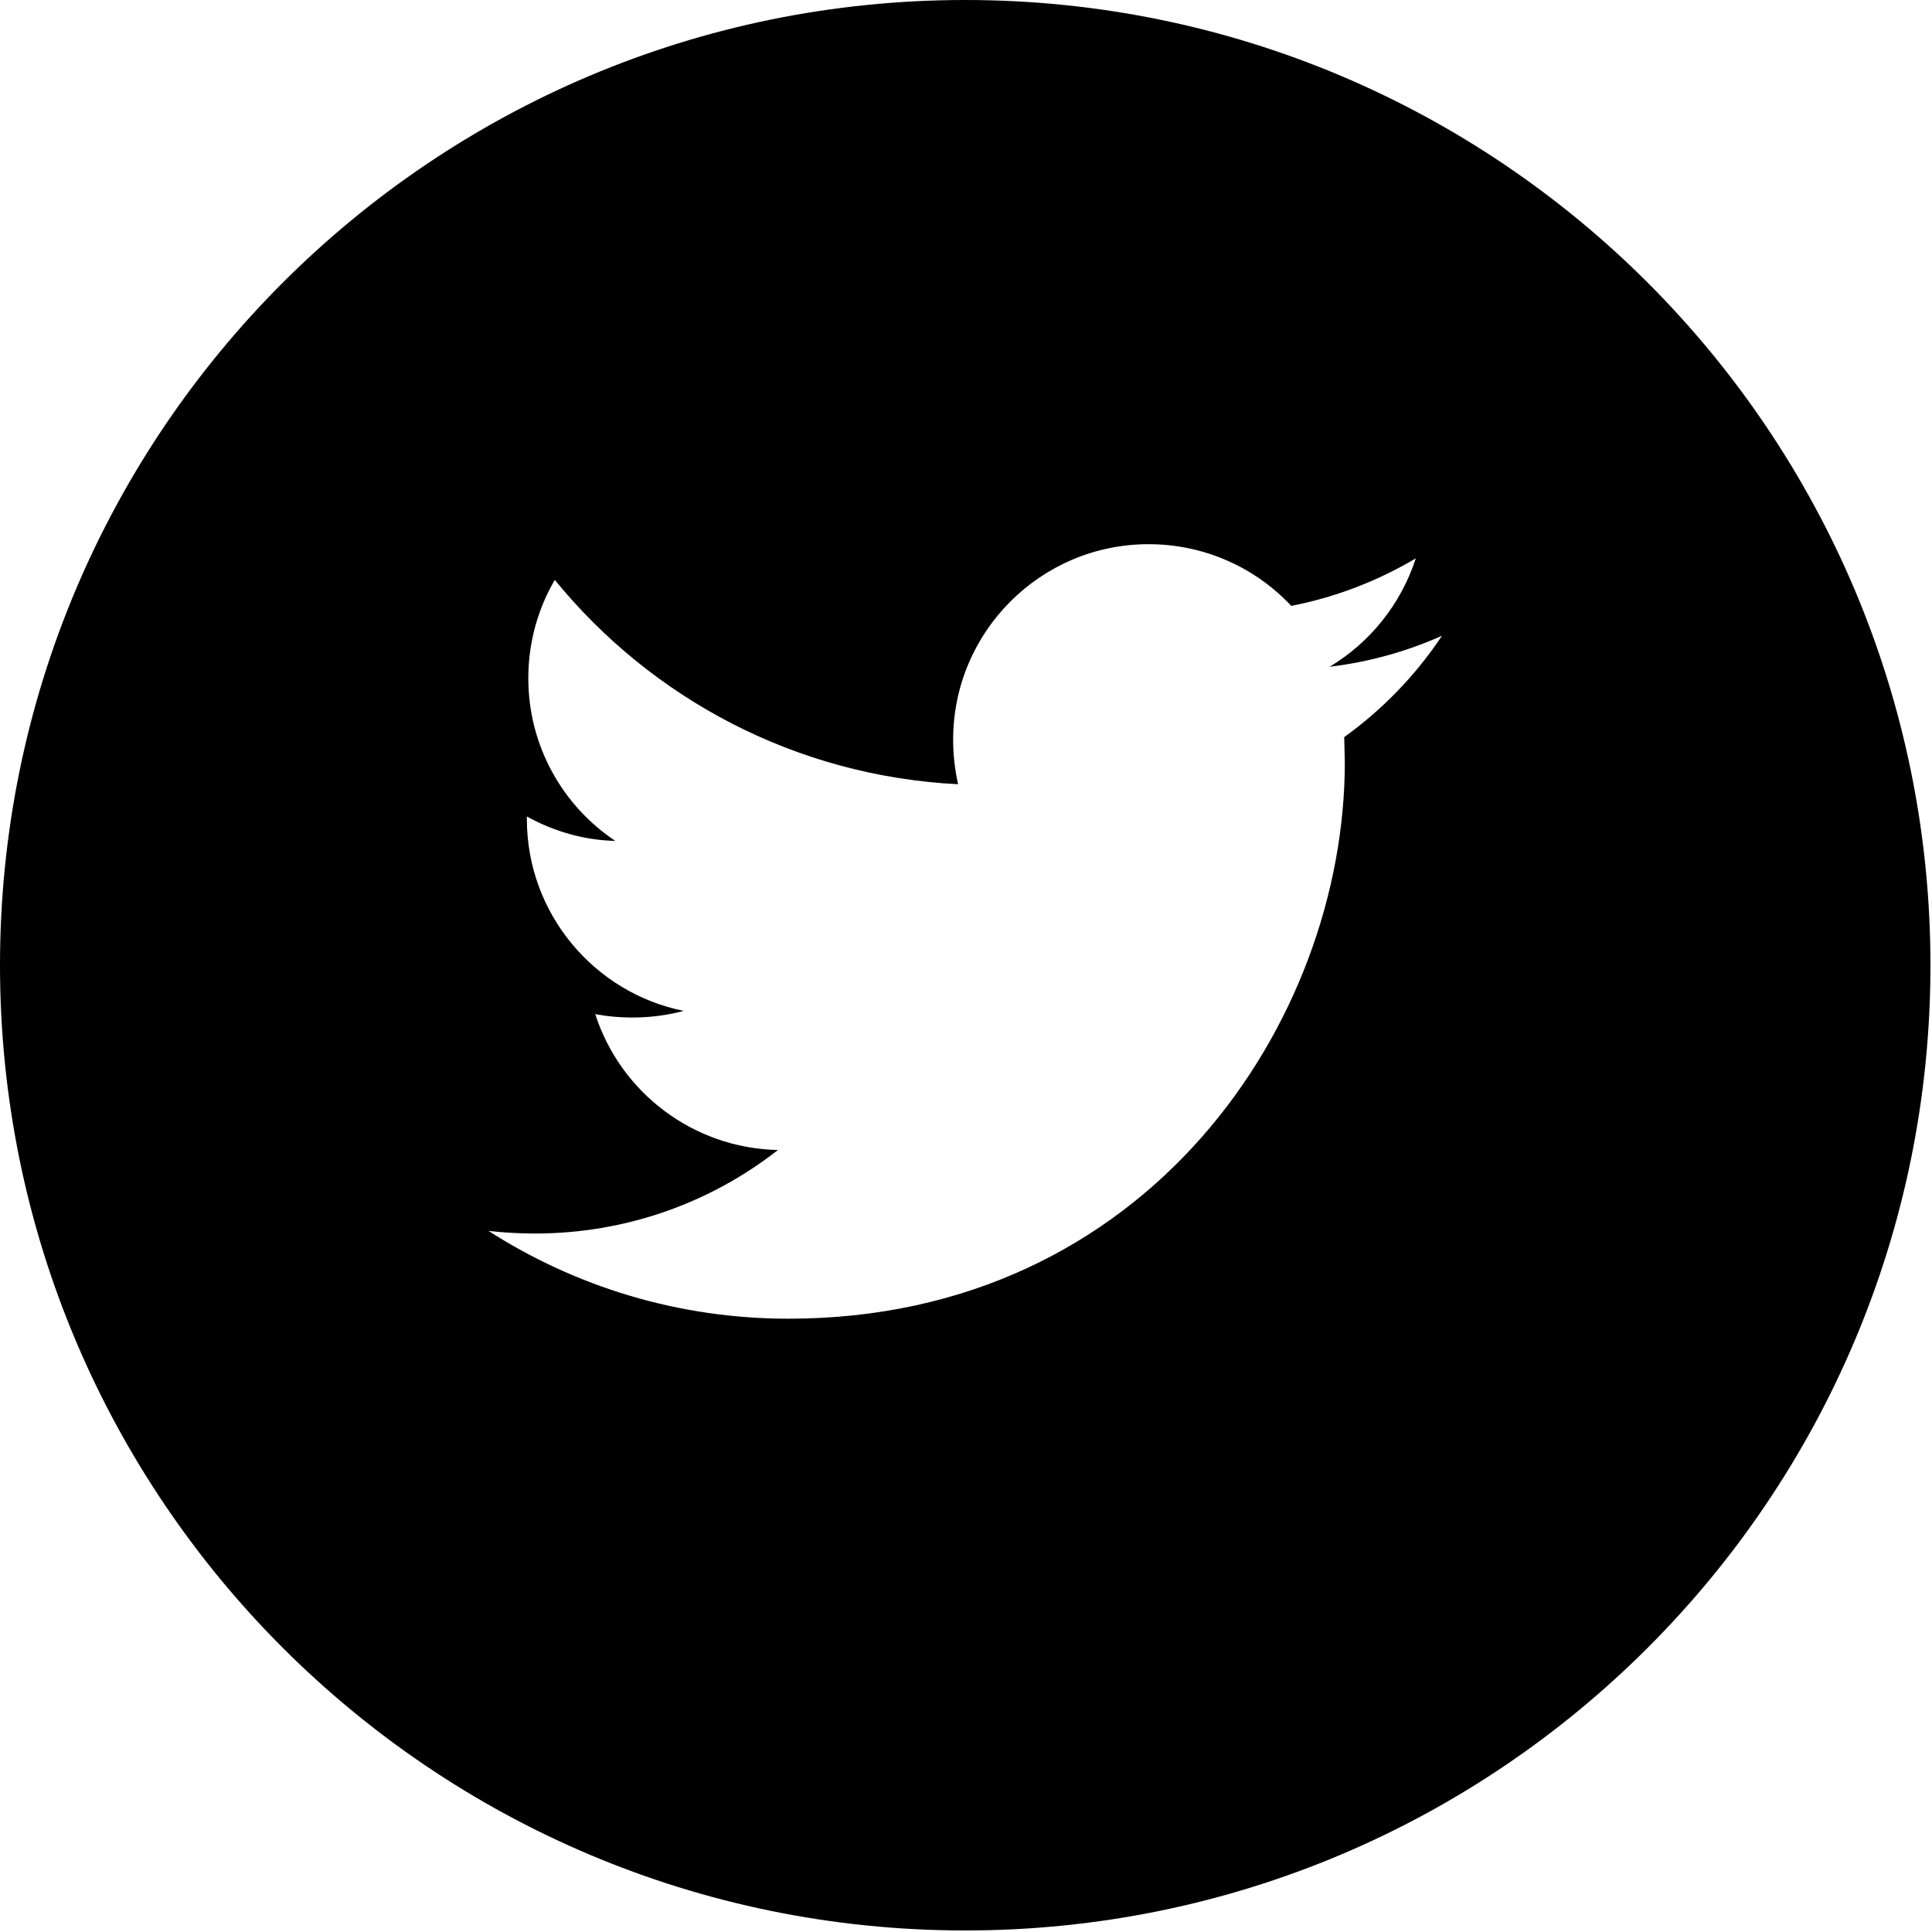 <?xml version="1.0" encoding="utf-8"?>
<!DOCTYPE svg PUBLIC "-//W3C//DTD SVG 1.1//EN" "http://www.w3.org/Graphics/SVG/1.1/DTD/svg11.dtd">
<svg version="1.1" id="twitter" xmlns="http://www.w3.org/2000/svg" xmlns:xlink="http://www.w3.org/1999/xlink" x="0px" y="0px"
	 width="283.46px" height="283.46px" viewBox="0 0 283.46 283.46" enable-background="new 0 0 283.46 283.46" xml:space="preserve">
<path d="M141.616,0C63.403,0,0,63.404,0,141.617c0,78.213,63.403,141.617,141.616,141.617
	s141.617-63.403,141.617-141.617C283.233,63.404,219.829,0,141.616,0z M197.223,108.146l0.085,3.714
	c0,37.9-28.859,81.617-81.627,81.617c-16.223,0-31.293-4.729-44.016-12.883c2.263,0.257,4.525,0.385,6.831,0.385
	c13.448,0,25.828-4.568,35.647-12.253c-12.551-0.267-23.139-8.538-26.811-19.937c1.793,0.341,3.586,0.501,5.422,0.501
	c2.604,0,5.166-0.331,7.557-0.972c-13.106-2.646-23.011-14.259-23.011-28.166v-0.362c3.885,2.155,8.282,3.469,12.978,3.586
	c-7.684-5.112-12.765-13.907-12.765-23.854c0-5.262,1.409-10.214,3.886-14.44c14.174,17.376,35.306,28.774,59.171,29.98
	c-0.47-2.103-0.726-4.269-0.726-6.532c0-15.838,12.85-28.688,28.689-28.688c8.239,0,15.71,3.489,20.919,9.051
	c6.574-1.281,12.722-3.683,18.272-6.97c-2.178,6.713-6.703,12.338-12.638,15.902c5.807-0.693,11.356-2.262,16.479-4.546
	C207.726,99.052,202.858,104.09,197.223,108.146z"/>
</svg>
